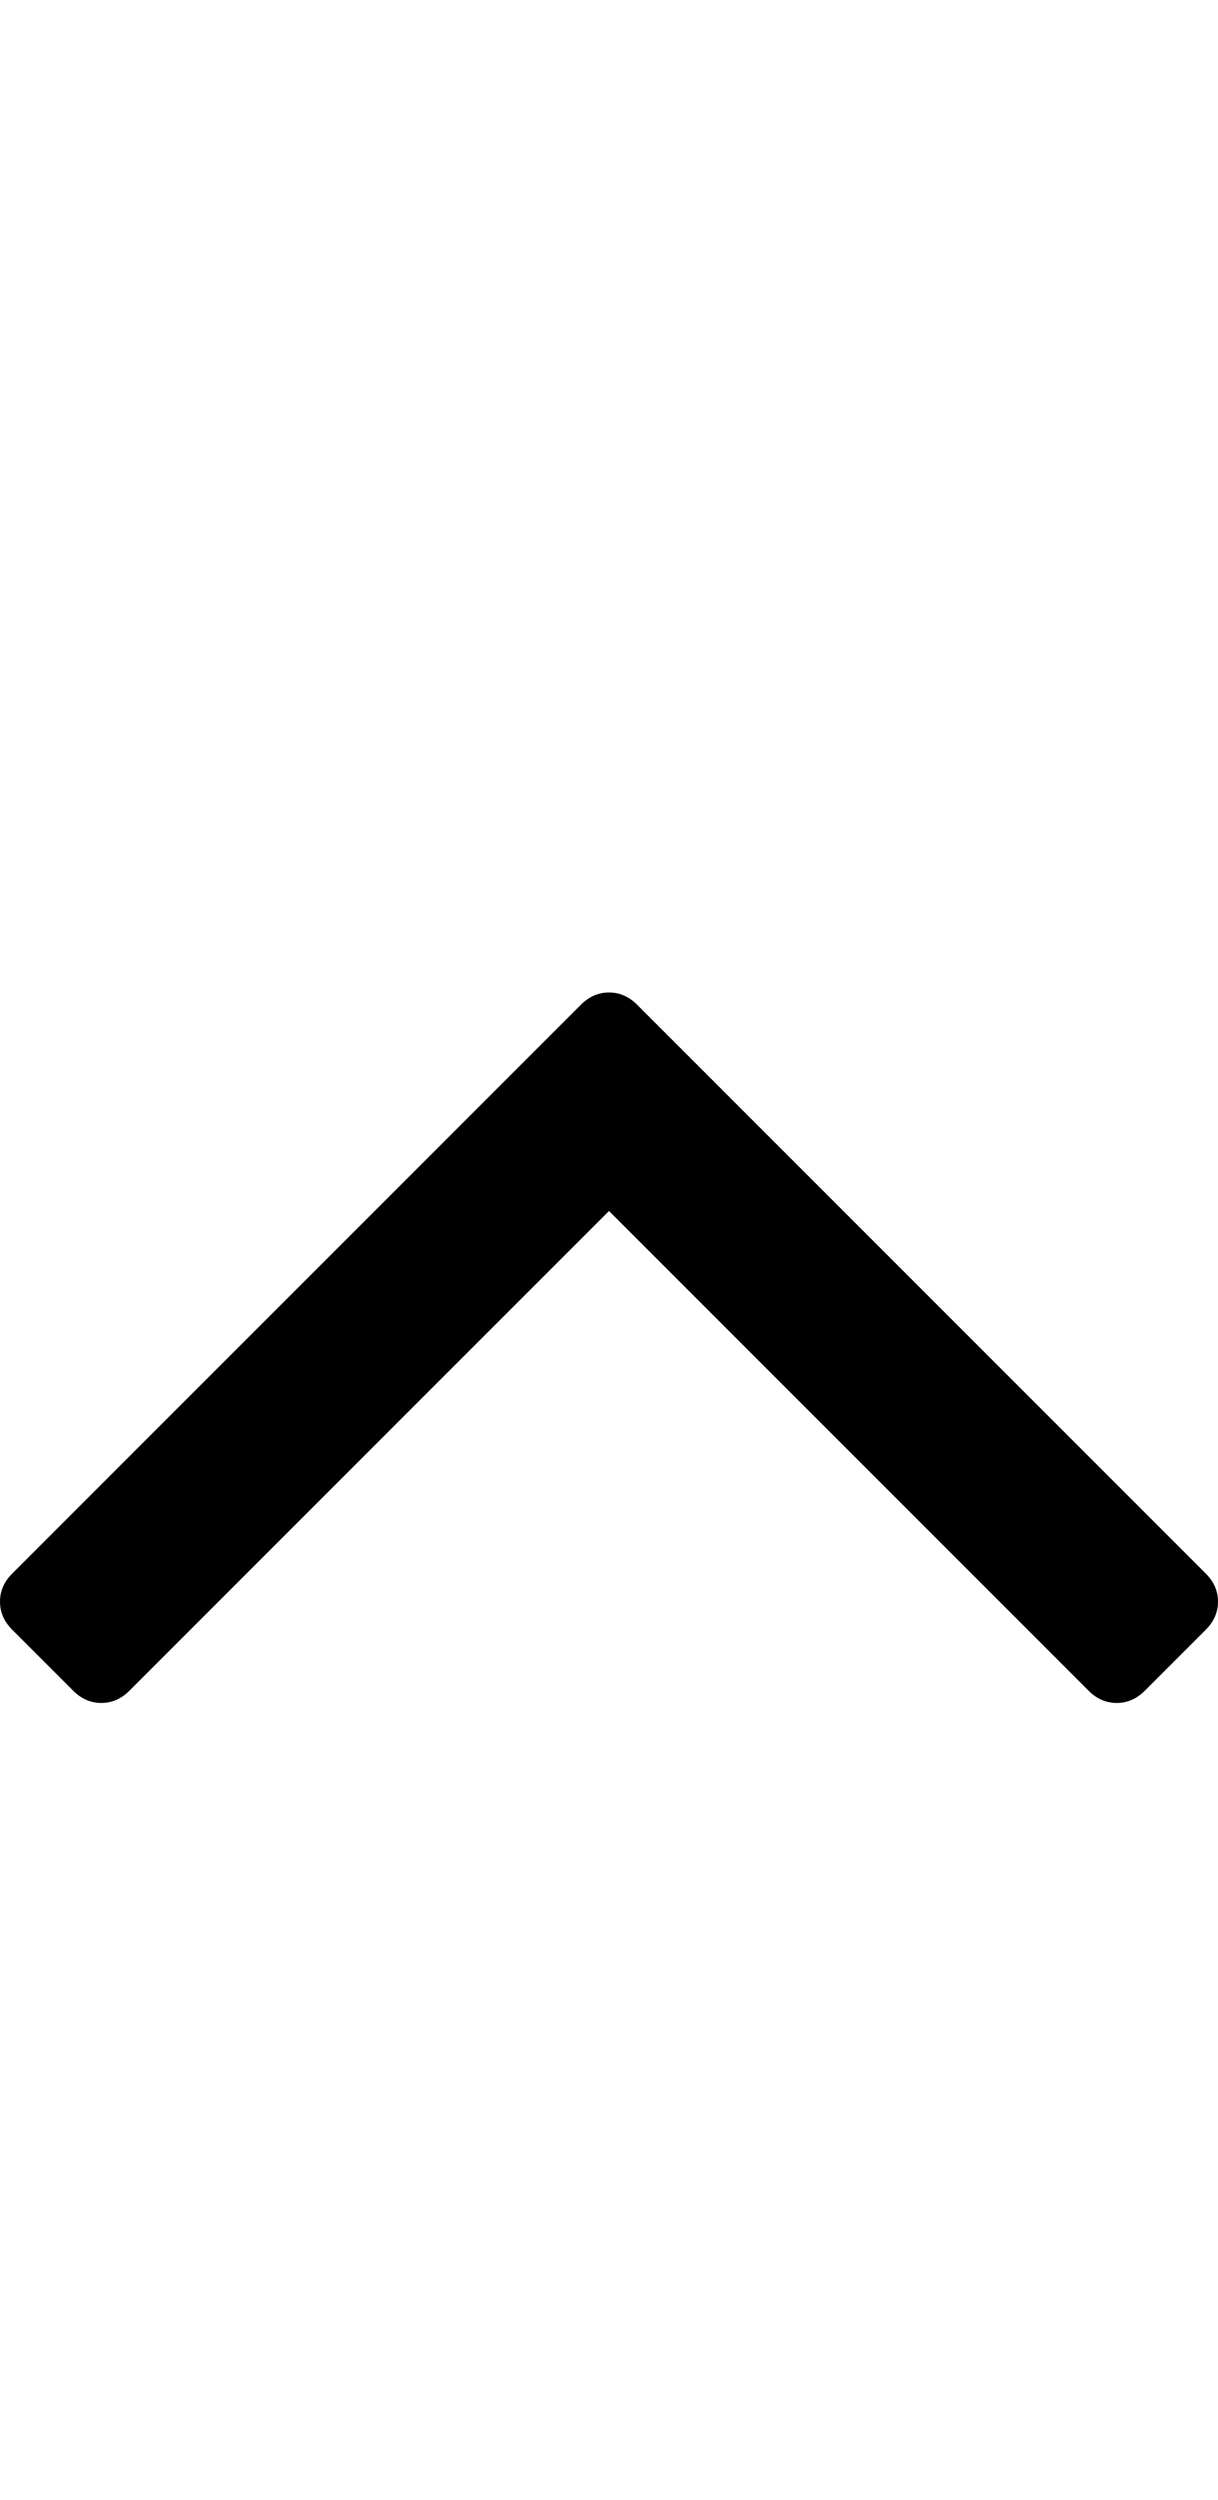 <?xml version="1.0" ?><svg contentScriptType="text/ecmascript" contentStyleType="text/css" enable-background="new 0 0 2048 2048" height="2048px" id="Layer_1" preserveAspectRatio="xMidYMid meet" version="1.1" viewBox="77.0 0 998.0 2048" width="998.0px" xml:space="preserve" xmlns="http://www.w3.org/2000/svg" xmlns:xlink="http://www.w3.org/1999/xlink" zoomAndPan="magnify"><path d="M1075,1312c0,8.667-3.333,16.333-10,23l-50,50c-6.667,6.667-14.333,10-23,10s-16.333-3.333-23-10L576,992l-393,393  c-6.667,6.667-14.333,10-23,10s-16.333-3.333-23-10l-50-50c-6.667-6.667-10-14.333-10-23s3.333-16.333,10-23l466-466  c6.667-6.667,14.333-10,23-10s16.333,3.333,23,10l466,466C1071.667,1295.667,1075,1303.333,1075,1312z"/></svg>